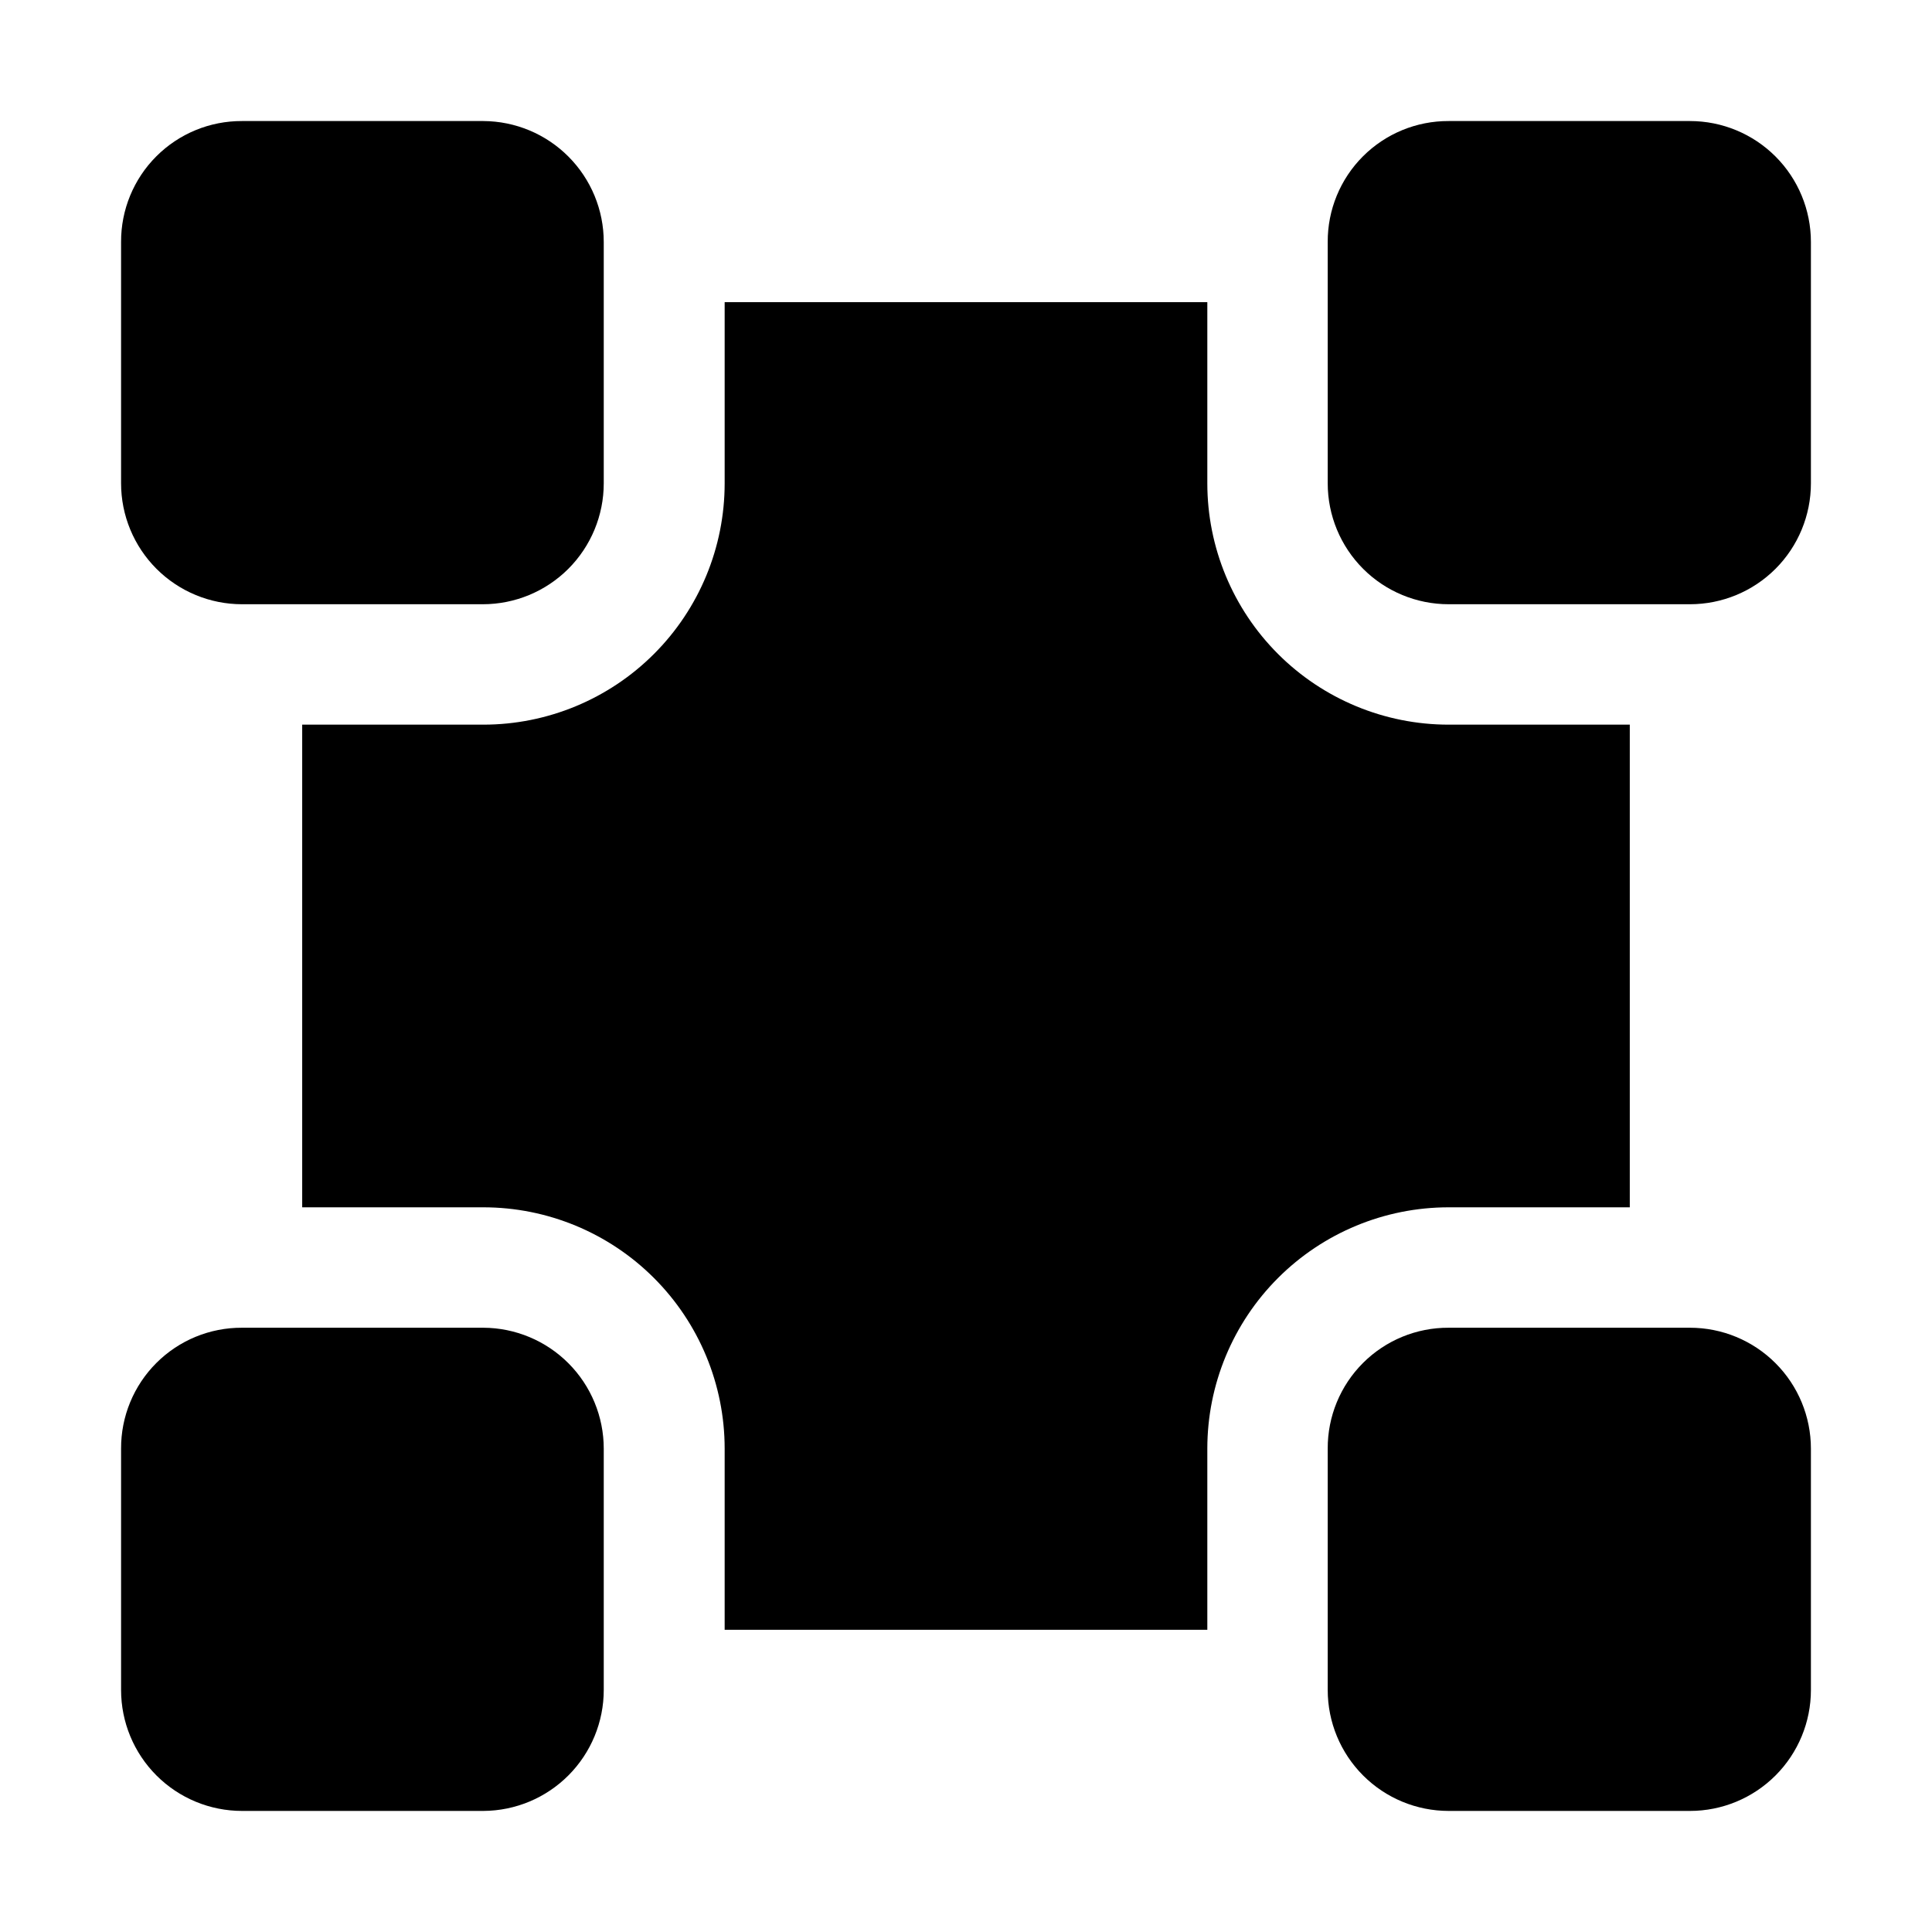 <?xml version="1.0" encoding="UTF-8"?>
<!-- Uploaded to: SVG Repo, www.svgrepo.com, Generator: SVG Repo Mixer Tools -->
<svg fill="#000000" width="800px" height="800px" version="1.1" viewBox="144 144 512 512" xmlns="http://www.w3.org/2000/svg">
 <g fill-rule="evenodd">
  <path d="m575.91 336.04v127.91h-48c-16.961 0-33.23 6.738-45.223 18.734-11.996 11.992-18.734 28.262-18.734 45.223v48h-127.91v-48c0-16.961-6.738-33.23-18.734-45.223-11.992-11.996-28.258-18.734-45.223-18.734h-48v-127.91h48c16.965 0 33.23-6.738 45.223-18.734 11.996-11.992 18.734-28.258 18.734-45.223v-48h127.91v48c0 16.965 6.738 33.23 18.734 45.223 11.992 11.996 28.262 18.734 45.223 18.734z"/>
  <path d="m623.91 527.91v63.957c0 8.5-3.375 16.648-9.387 22.66-6.012 6.012-14.16 9.387-22.66 9.387h-63.957c-8.5 0-16.652-3.375-22.66-9.387-6.012-6.012-9.387-14.16-9.387-22.66v-63.957c-0.039-8.512 3.324-16.684 9.344-22.703s14.191-9.383 22.703-9.344h63.957c8.5 0 16.648 3.375 22.66 9.387 6.012 6.008 9.387 14.16 9.387 22.66z"/>
  <path d="m304 527.91v63.957c0 8.473-3.359 16.605-9.34 22.609-5.977 6.008-14.094 9.398-22.57 9.438h-63.953c-8.5 0-16.652-3.375-22.664-9.387-6.008-6.012-9.387-14.16-9.387-22.66v-63.957c-0.035-8.512 3.328-16.684 9.348-22.703 6.016-6.019 14.191-9.383 22.703-9.344h63.953c8.477 0.035 16.594 3.43 22.57 9.434 5.981 6.008 9.34 14.137 9.34 22.613z"/>
  <path d="m623.91 208.13v63.953c0 8.5-3.375 16.652-9.387 22.664-6.012 6.008-14.16 9.383-22.66 9.383h-63.957c-8.5 0-16.652-3.375-22.66-9.383-6.012-6.012-9.387-14.164-9.387-22.664v-63.953c-0.039-8.512 3.324-16.688 9.344-22.703 6.019-6.019 14.191-9.383 22.703-9.348h63.957c8.5 0 16.648 3.379 22.66 9.387 6.012 6.012 9.387 14.164 9.387 22.664z"/>
  <path d="m304 208.13v63.953c0 8.5-3.379 16.652-9.387 22.664-6.012 6.008-14.164 9.383-22.664 9.383h-63.812c-8.5 0-16.652-3.375-22.664-9.383-6.008-6.012-9.387-14.164-9.387-22.664v-63.953c-0.035-8.512 3.328-16.688 9.348-22.703 6.016-6.019 14.191-9.383 22.703-9.348h63.953c8.477 0.039 16.594 3.43 22.57 9.438 5.981 6.004 9.34 14.137 9.34 22.613z"/>
 </g>
</svg>